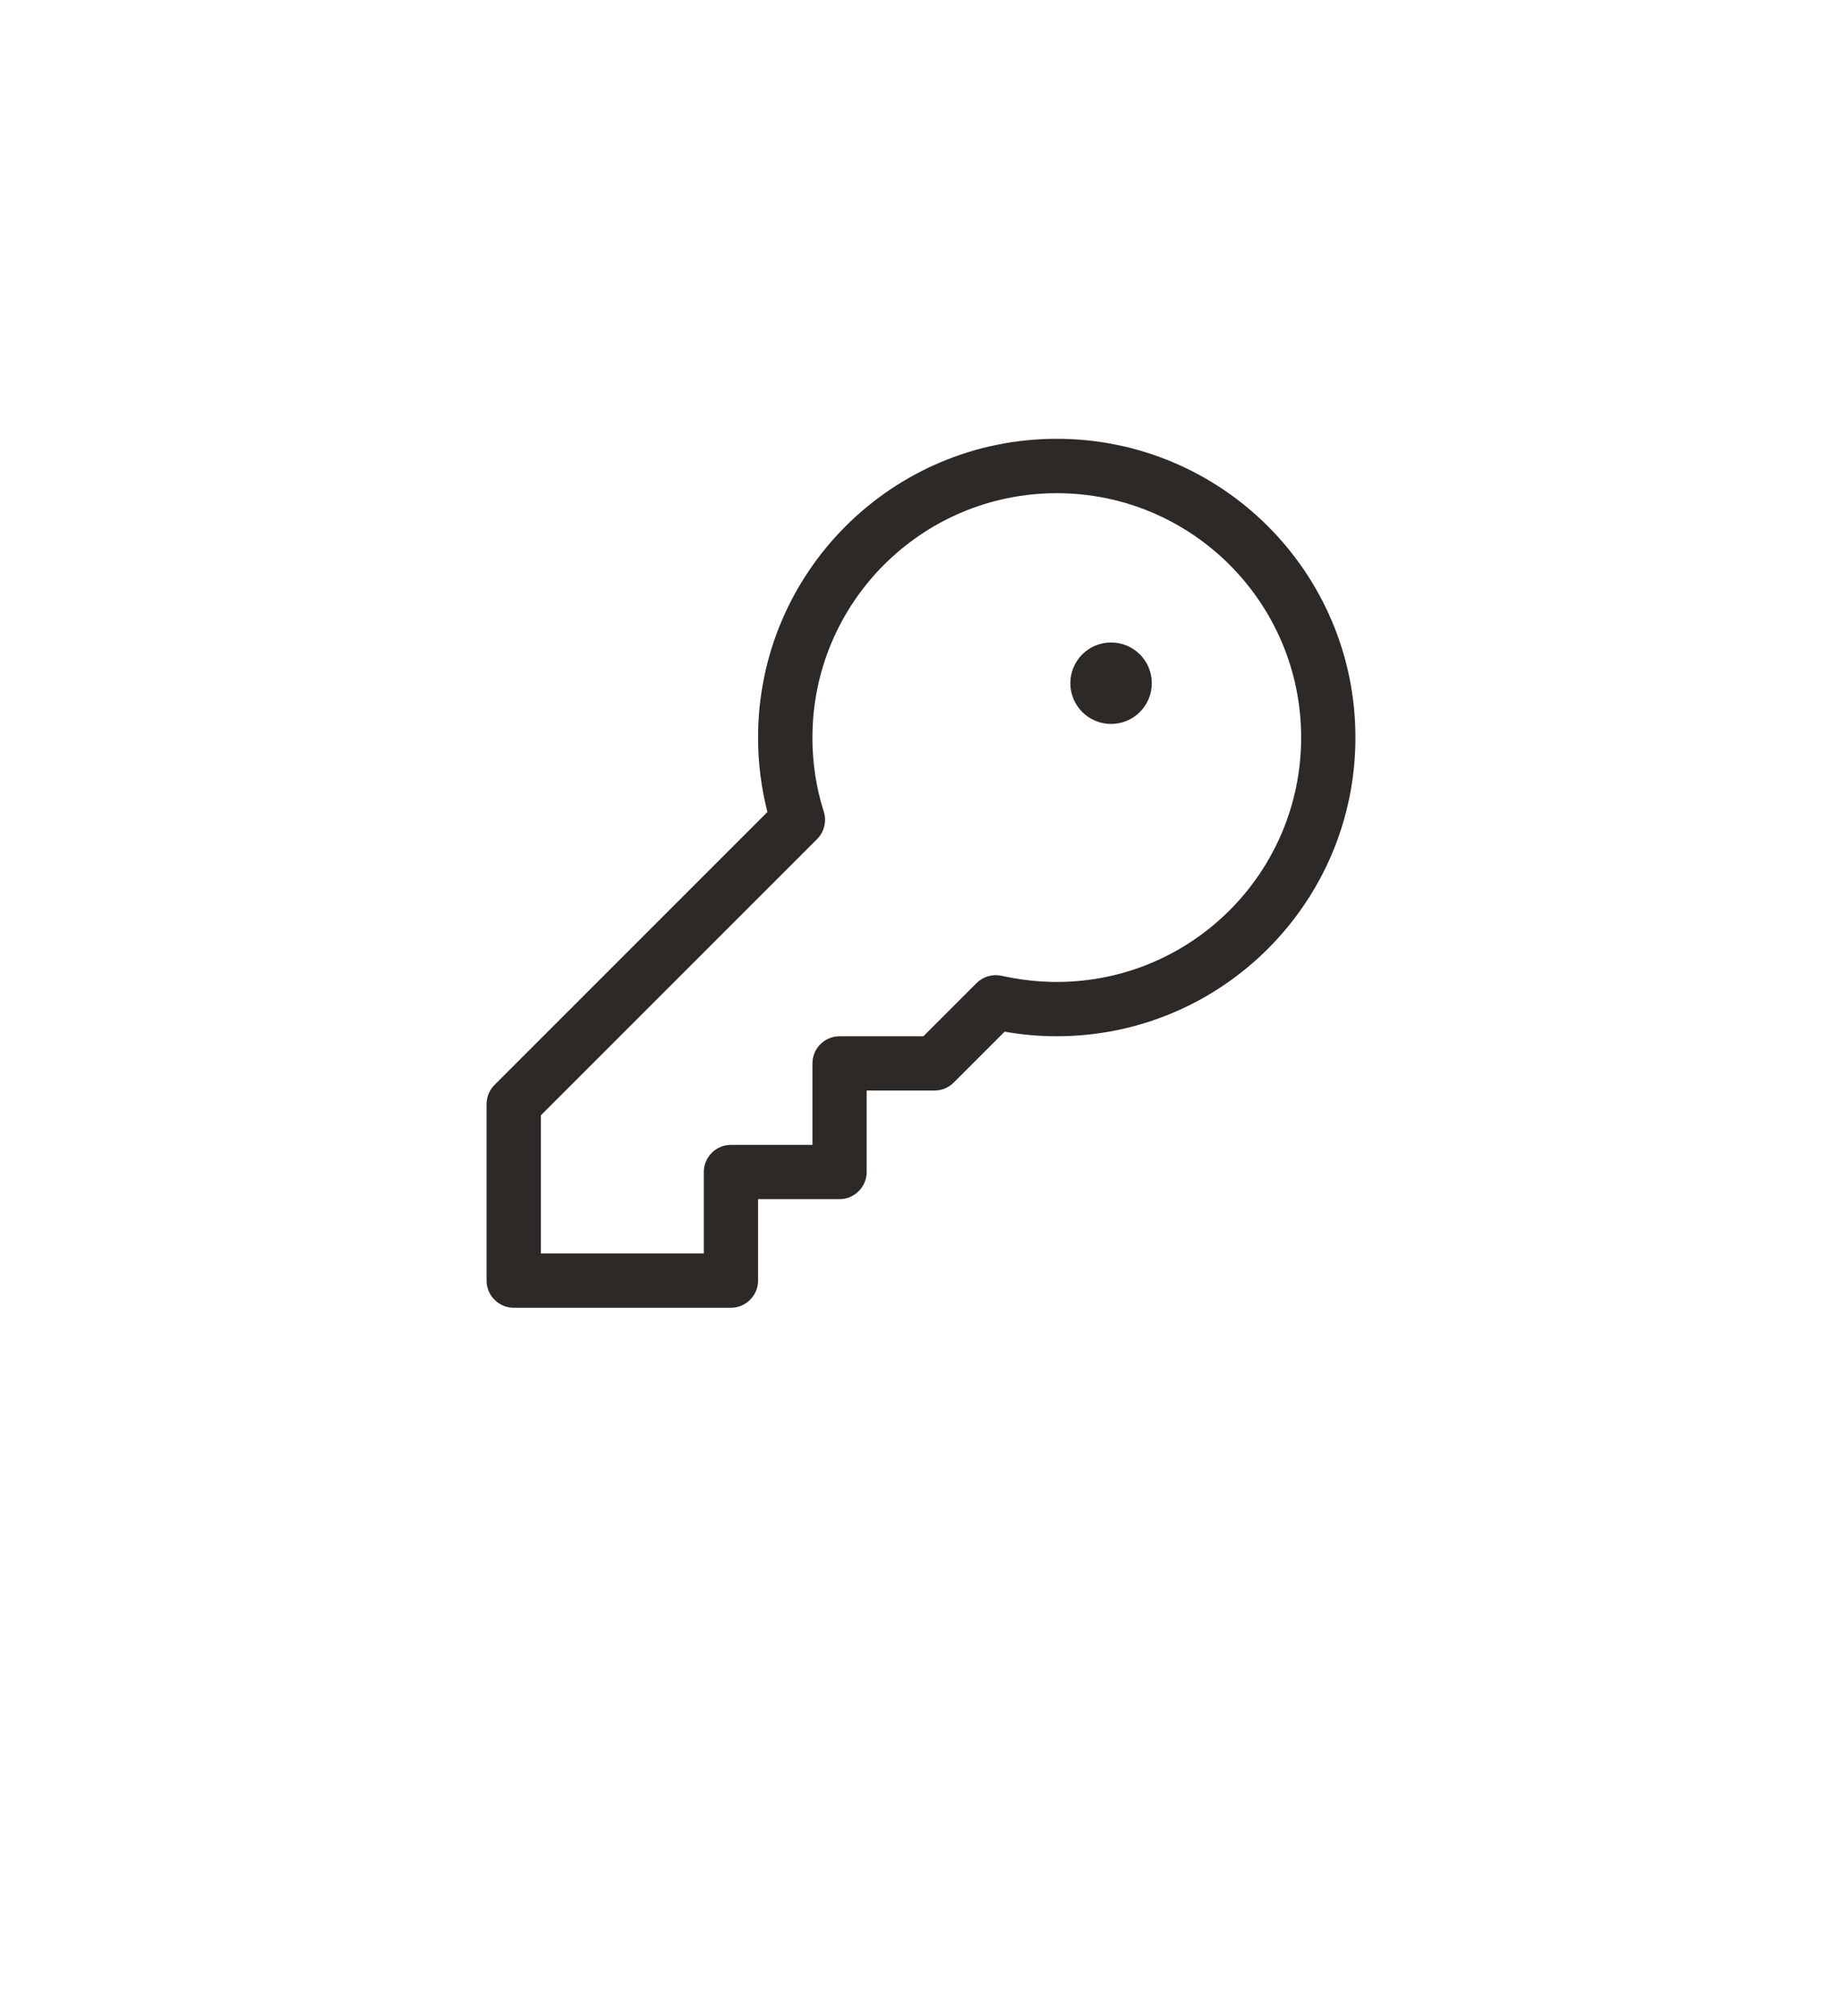 <?xml version="1.0" encoding="UTF-8"?> <svg xmlns="http://www.w3.org/2000/svg" id="Laag_1" version="1.1" viewBox="0 0 53 58"><defs><style> .st0 { isolation: isolate; } .st1 { fill: #2d2926; } </style></defs><g id="Template1"><g id="V4-GO---Home1"><g id="Door-open" class="st0"><g class="st0"><path class="st1" d="M39,21.22c0,4.746-3.848,8.594-8.594,8.594-.513,0-1.011-.044-1.499-.132l-1.465,1.465c-.146.146-.347.229-.552.229h-1.953v2.344c0,.43-.352.781-.781.781h-2.344v2.344c0,.43-.352.781-.781.781h-6.25c-.43,0-.781-.352-.781-.781v-5.078c0-.205.083-.405.229-.552l7.852-7.852c-.176-.688-.269-1.406-.269-2.144,0-4.746,3.848-8.594,8.594-8.594s8.594,3.848,8.594,8.594h0ZM23.375,21.215c0,.747.112,1.46.327,2.134.088.278.015.586-.19.791l-7.949,7.949v3.975h4.688v-2.344c0-.43.352-.781.781-.781h2.344v-2.344c0-.43.352-.781.781-.781h2.412l1.528-1.528c.19-.19.464-.269.728-.21.508.112,1.04.176,1.582.176,3.882,0,7.031-3.149,7.031-7.031s-3.149-7.031-7.031-7.031-7.031,3.149-7.031,7.031v-.005h-.001ZM30.797,19.657c0-.647.524-1.172,1.172-1.172s1.172.524,1.172,1.172-.525,1.172-1.172,1.172-1.172-.524-1.172-1.172Z"></path></g></g></g></g></svg> 